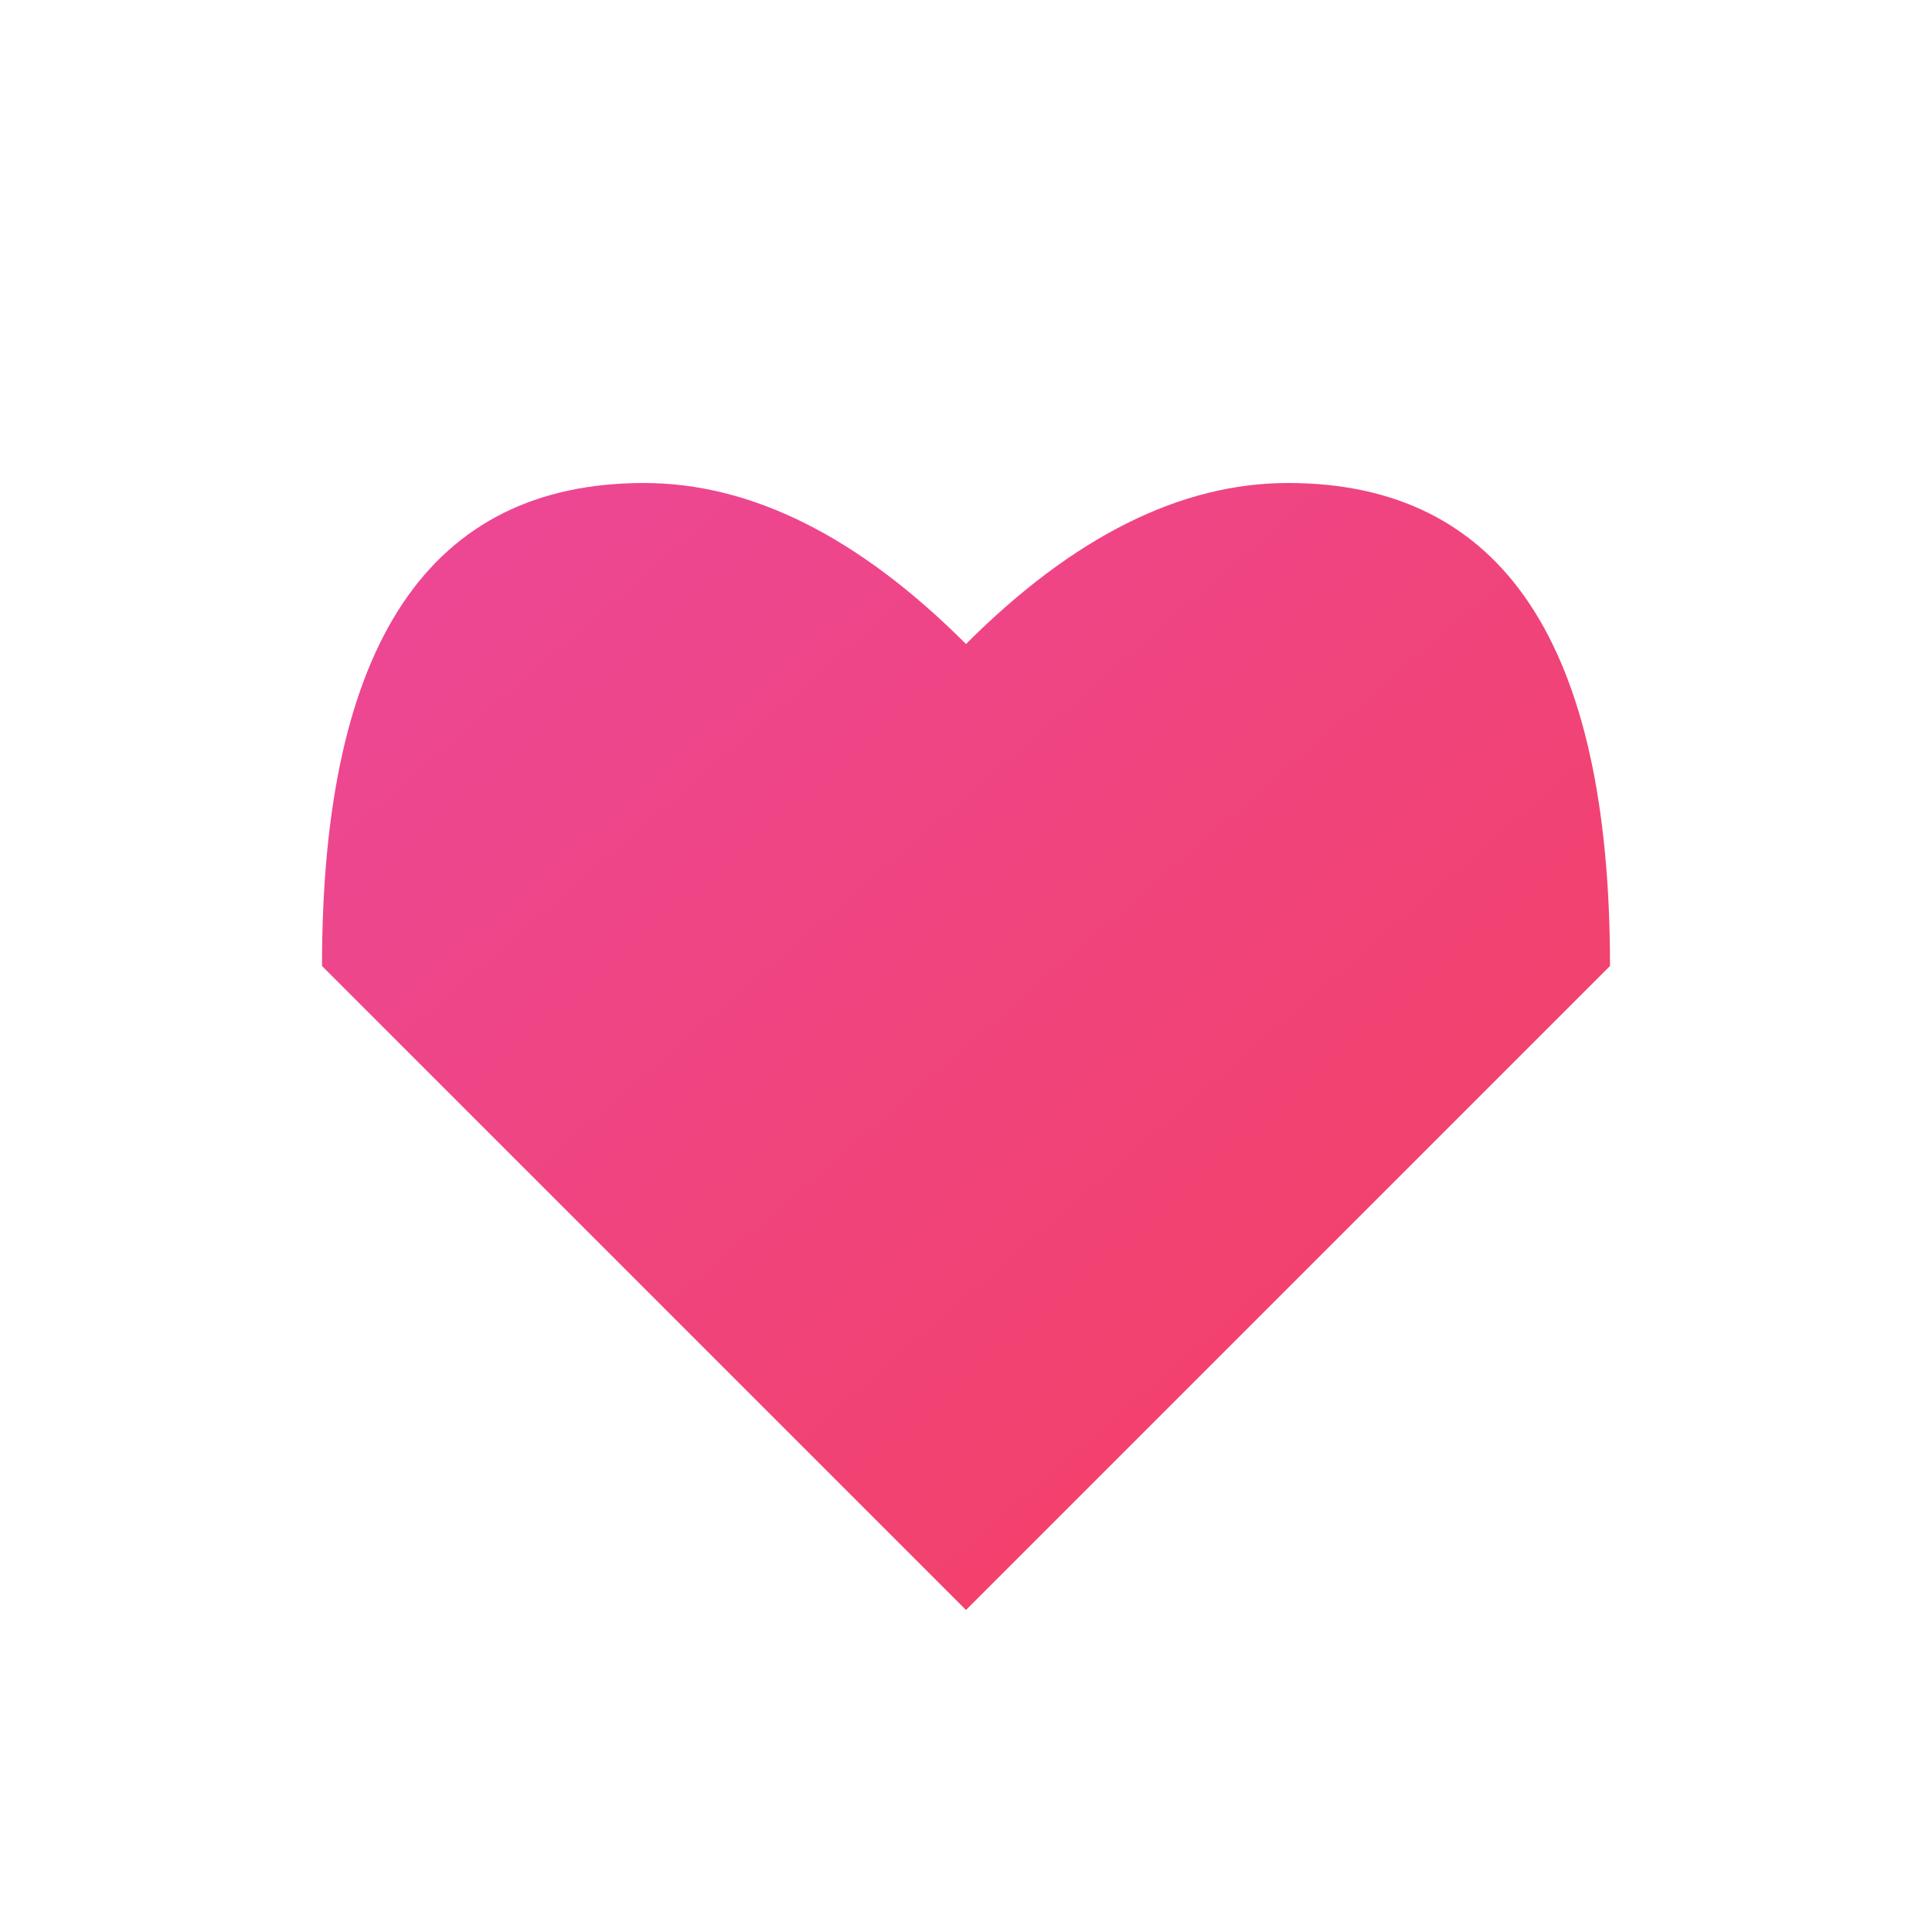 <svg width="60" height="60" viewBox="0 0 60 60" fill="none" xmlns="http://www.w3.org/2000/svg">
<defs>
<linearGradient id="heartGradient" x1="0%" y1="0%" x2="100%" y2="100%">
<stop offset="0%" style="stop-color:#EC4899;stop-opacity:1" />
<stop offset="100%" style="stop-color:#F43F5E;stop-opacity:1" />
</linearGradient>
</defs>
<path d="M30 50 L10 30 Q10 15 20 15 Q25 15 30 20 Q35 15 40 15 Q50 15 50 30 Z" fill="url(#heartGradient)"/>
</svg>
